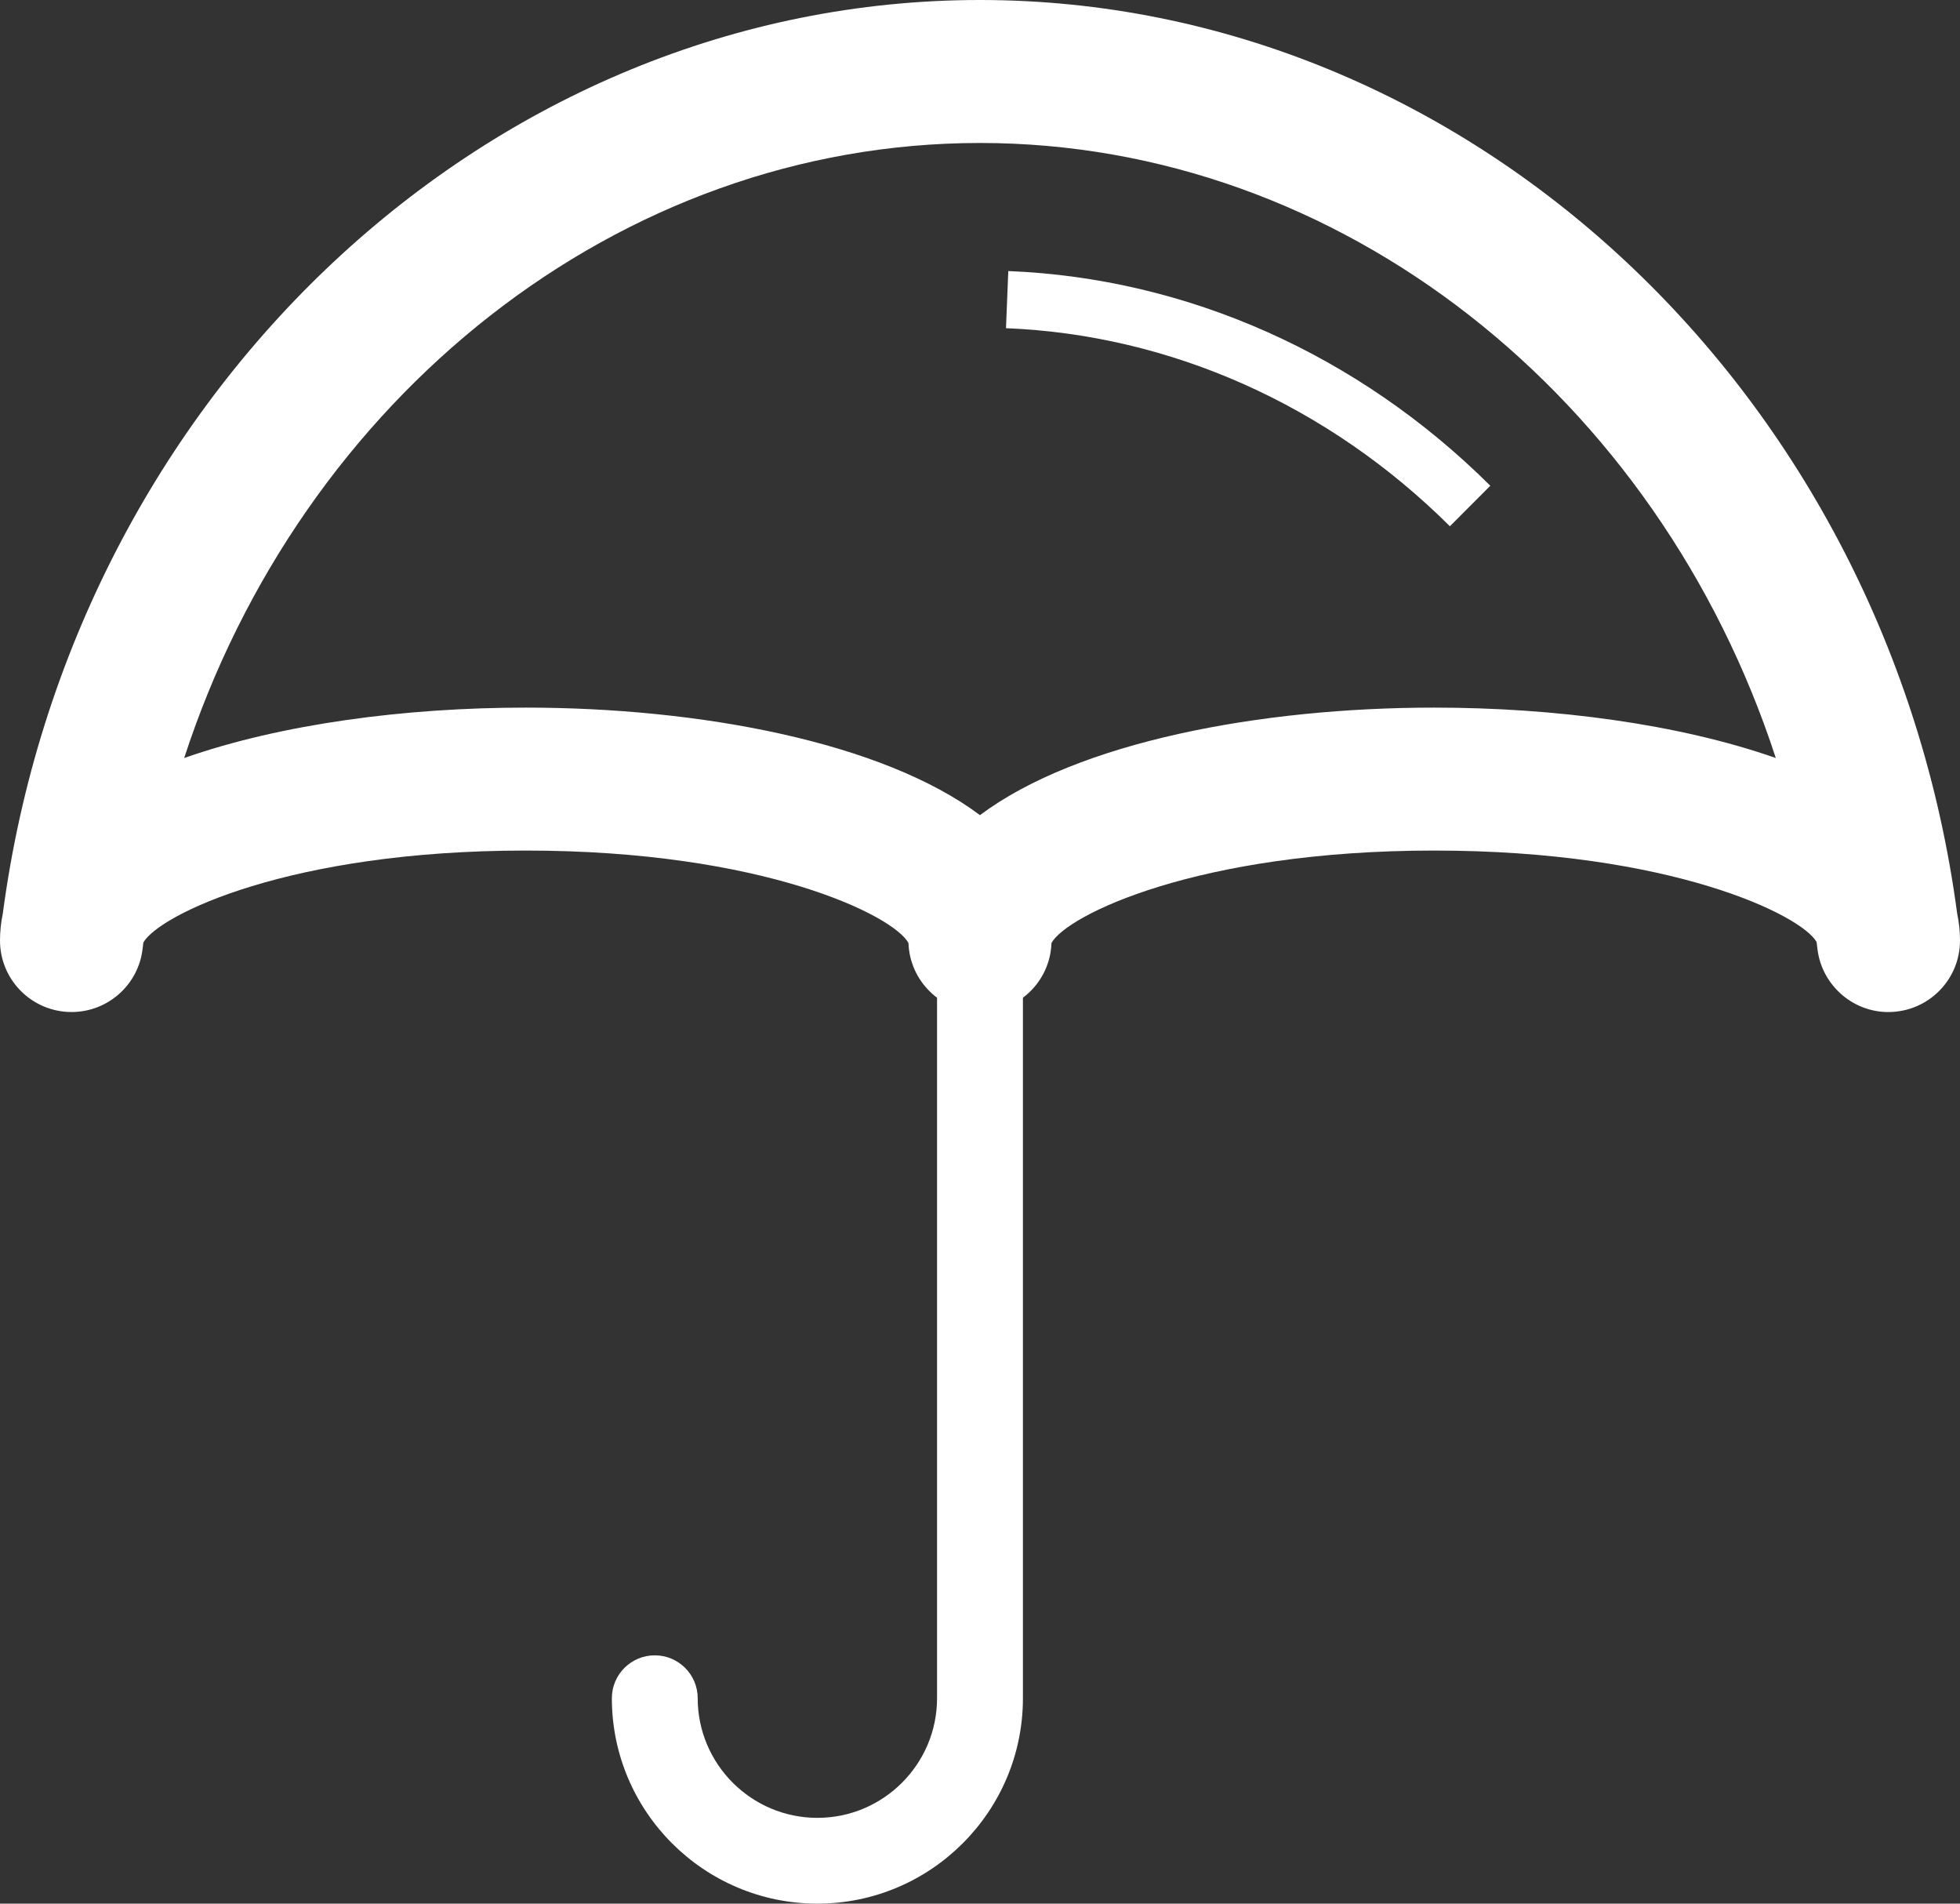 <?xml version="1.0" encoding="utf-8"?>
<!-- Generator: Adobe Illustrator 16.0.0, SVG Export Plug-In . SVG Version: 6.00 Build 0)  -->
<!DOCTYPE svg PUBLIC "-//W3C//DTD SVG 1.1//EN" "http://www.w3.org/Graphics/SVG/1.1/DTD/svg11.dtd">
<svg version="1.1" id="Layer_1" xmlns="http://www.w3.org/2000/svg" xmlns:xlink="http://www.w3.org/1999/xlink" x="0px" y="0px"
	 viewBox="0 0 69 67" enable-background="new 0 0 69 67" xml:space="preserve">
<rect x="0" y="0" width="69" height="67" fill="#333333" stroke="none"/>
<path fill="#ffffff" d="M2.521,35.619c-0.049,0-0.098-0.001-0.148-0.004C1.041,35.537,0,34.436,0,33.103c0-0.315,0.033-0.632,0.098-0.944
	C2.534,13.816,17.304,0,34.499,0c17.193,0,31.964,13.817,34.402,32.159C68.967,32.47,69,32.787,69,33.103
	c0,1.333-1.041,2.434-2.373,2.512c-1.316,0.083-2.492-0.897-2.646-2.222l-0.03-0.239c-0.53-0.942-5.124-3.218-13.459-3.218
	c-8.367,0-12.964,2.294-13.476,3.256c-0.046,1.348-1.154,2.427-2.517,2.427c-1.36,0-2.47-1.079-2.517-2.427
	c-0.51-0.962-5.107-3.256-13.474-3.256c-8.303,0-12.894,2.259-13.461,3.234L5.02,33.394C4.872,34.668,3.79,35.619,2.521,35.619z
	 M18.509,24.905c6.117,0,12.553,1.208,15.99,3.785c3.438-2.577,9.875-3.785,15.992-3.785c4.213,0,8.587,0.569,12.024,1.774
	C58.381,13.986,47.208,5.032,34.499,5.032c-12.709,0-23.881,8.954-28.015,21.647C9.922,25.473,14.295,24.905,18.509,24.905z"/>
<path fill="#ffffff" d="M28.775,67c-3.99,0-7.235-3.243-7.235-7.229c0-0.834,0.676-1.51,1.511-1.51c0.835,0,1.511,0.676,1.511,1.51
	c0,2.32,1.89,4.21,4.213,4.21s4.213-1.89,4.213-4.21V30.496c0-0.833,0.677-1.509,1.511-1.509c0.835,0,1.512,0.676,1.512,1.509
	v29.276C36.011,63.757,32.765,67,28.775,67z"/>
<path fill="#ffffff" d="M51.042,18.522c-4.286-4.264-9.835-6.739-15.627-6.971l0.081-2.011c6.297,0.252,12.322,2.935,16.969,7.556L51.042,18.522z"
	/>
</svg>
